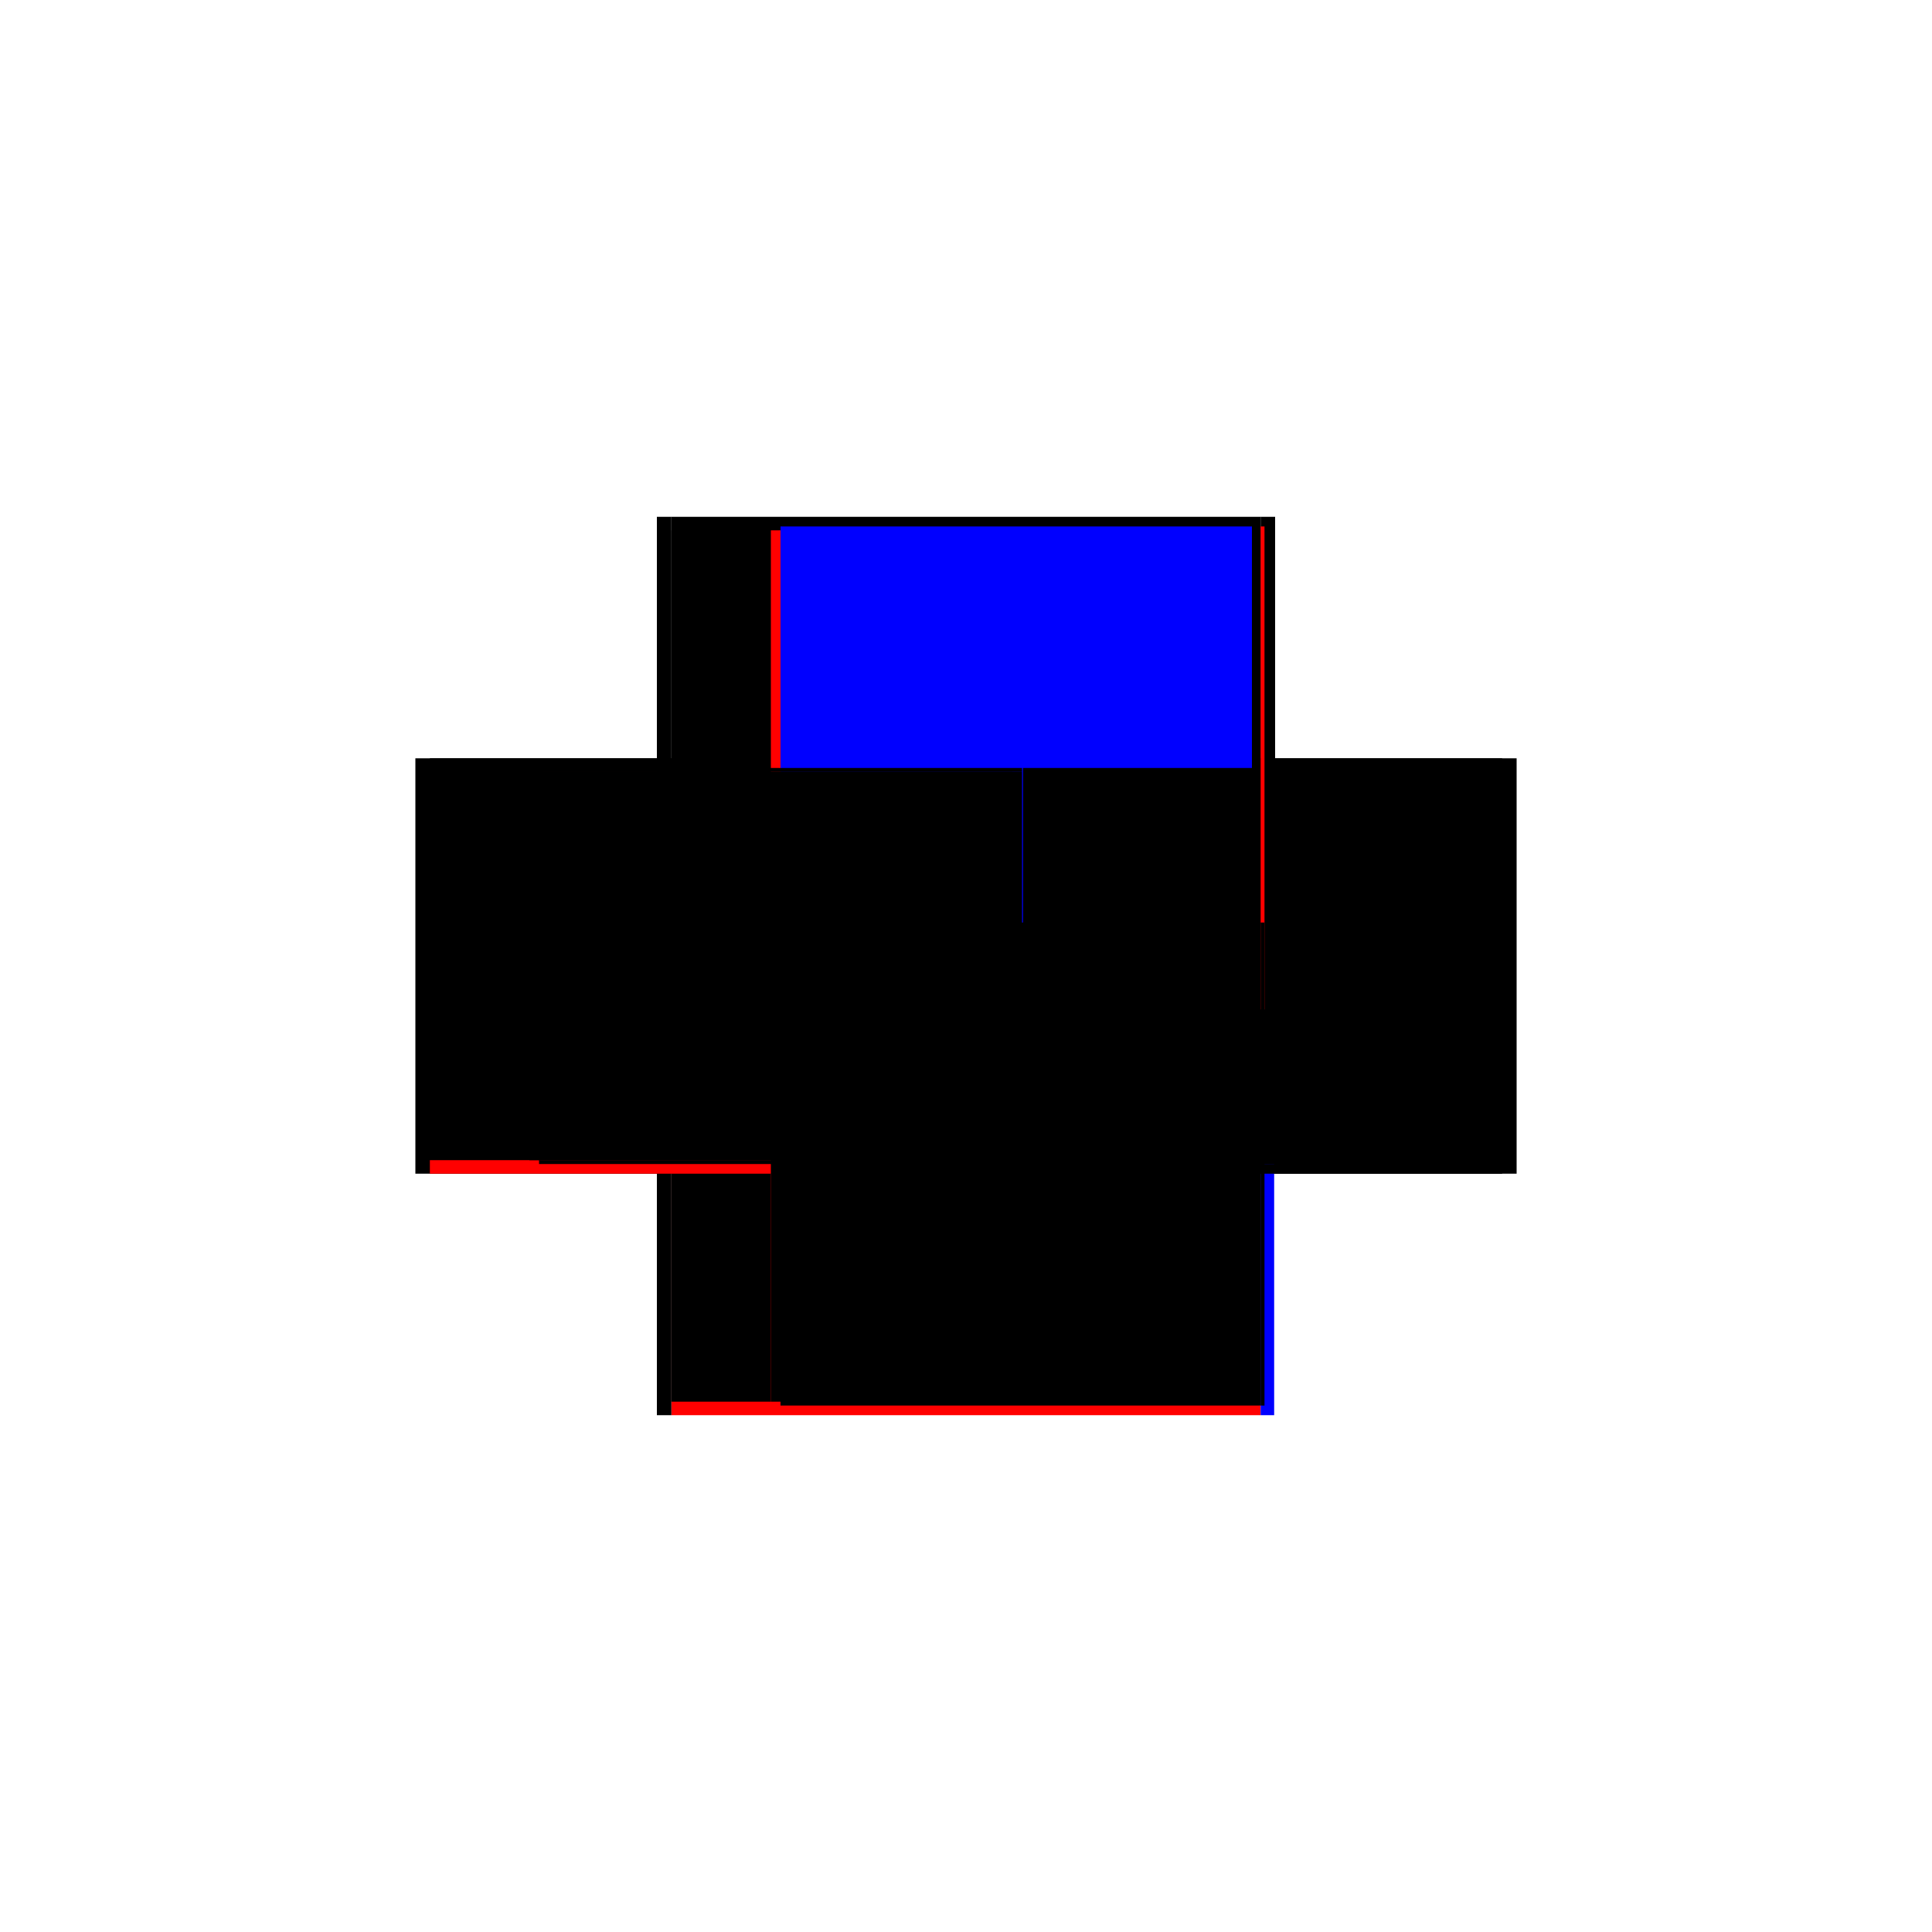 <?xml version="1.0" encoding="utf-8" ?>
<svg xmlns="http://www.w3.org/2000/svg" xmlns:ev="http://www.w3.org/2001/xml-events" xmlns:xlink="http://www.w3.org/1999/xlink" baseProfile="full" height="100%" version="1.1" viewBox="-1,-1,2,2" width="100%">
  <defs>
    <style type="text/css"><![CDATA[.vectorEffectClass {vector-effect: non-scaling-stroke;}]]></style>
  </defs>
  <line class="vectorEffectClass" fill="none" stroke="red" stroke-width="0.5" x1="-0.305" x2="0.305" y1="0.215" y2="0.215"/>
  <line class="vectorEffectClass" fill="none" stroke="black" stroke-width="0.5" x1="-0.305" x2="0.305" y1="-0.215" y2="-0.215"/>
  <line class="vectorEffectClass" fill="none" stroke="black" stroke-width="0.5" x1="-0.188" x2="0.305" y1="-0.201" y2="-0.201"/>
  <line class="vectorEffectClass" fill="none" stroke="black" stroke-width="0.5" x1="-0.188" x2="0.305" y1="0.201" y2="0.201"/>
  <line class="vectorEffectClass" fill="none" stroke="black" stroke-width="0.5" x1="-0.32" x2="-0.32" y1="0.215" y2="-0.215"/>
  <line class="vectorEffectClass" fill="none" stroke="black" stroke-width="0.5" x1="0.32" x2="0.32" y1="0.215" y2="-0.215"/>
  <line class="vectorEffectClass" fill="none" stroke="black" stroke-width="0.5" x1="-0.305" x2="-0.305" y1="0.201" y2="-0.201"/>
  <line class="vectorEffectClass" fill="none" stroke="red" stroke-width="0.5" x1="-0.188" x2="-0.188" y1="0.201" y2="-0.201"/>
  <line class="vectorEffectClass" fill="none" stroke="black" stroke-width="0.5" x1="0.305" x2="0.305" y1="0.201" y2="-0.201"/>
  <line class="vectorEffectClass" fill="none" stroke="black" stroke-width="0.5" x1="-0.305" x2="-0.202" y1="-0.201" y2="-0.201"/>
  <line class="vectorEffectClass" fill="none" stroke="black" stroke-width="0.5" x1="-0.305" x2="-0.202" y1="0.201" y2="0.201"/>
  <line class="vectorEffectClass" fill="none" stroke="black" stroke-width="0.5" x1="-0.32" x2="-0.305" y1="0.215" y2="0.215"/>
  <line class="vectorEffectClass" fill="none" stroke="black" stroke-width="0.5" x1="-0.32" x2="-0.305" y1="-0.215" y2="-0.215"/>
  <line class="vectorEffectClass" fill="none" stroke="blue" stroke-width="0.5" x1="0.305" x2="0.319" y1="0.215" y2="0.215"/>
  <line class="vectorEffectClass" fill="none" stroke="black" stroke-width="0.5" x1="0.305" x2="0.32" y1="-0.215" y2="-0.215"/>
  <line class="vectorEffectClass" fill="none" stroke="red" stroke-width="0.5" x1="-0.305" x2="-0.305" y1="0.215" y2="0.201"/>
  <line class="vectorEffectClass" fill="none" stroke="black" stroke-width="0.5" x1="-0.305" x2="-0.305" y1="-0.201" y2="-0.215"/>
  <line class="vectorEffectClass" fill="none" stroke="red" stroke-width="0.5" x1="-0.202" x2="-0.192" y1="-0.201" y2="-0.201"/>
  <line class="vectorEffectClass" fill="none" stroke="black" stroke-width="0.5" x1="-0.202" x2="-0.192" y1="0.201" y2="0.201"/>
  <line class="vectorEffectClass" fill="none" stroke="black" stroke-width="0.5" x1="0.305" x2="0.305" y1="0.215" y2="0.205"/>
  <line class="vectorEffectClass" fill="none" stroke="black" stroke-width="0.5" x1="0.305" x2="0.305" y1="-0.205" y2="-0.215"/>
  <line class="vectorEffectClass" fill="none" stroke="black" stroke-width="0.5" x1="-0.192" x2="-0.188" y1="-0.201" y2="-0.201"/>
  <line class="vectorEffectClass" fill="none" stroke="black" stroke-width="0.5" x1="-0.192" x2="-0.188" y1="0.201" y2="0.201"/>
  <line class="vectorEffectClass" fill="none" stroke="black" stroke-width="0.5" x1="0.305" x2="0.305" y1="0.205" y2="0.201"/>
  <line class="vectorEffectClass" fill="none" stroke="black" stroke-width="0.5" x1="0.305" x2="0.305" y1="-0.201" y2="-0.205"/>
  <line class="vectorEffectClass" fill="none" stroke="blue" stroke-dasharray="5.0 5.0" stroke-width="0.5" x1="-0.192" x2="0.296" y1="-0.205" y2="-0.205"/>
  <line class="vectorEffectClass" fill="none" stroke="black" stroke-dasharray="5.0 5.0" stroke-width="0.5" x1="-0.192" x2="0.305" y1="0.205" y2="0.205"/>
  <line class="vectorEffectClass" fill="none" stroke="black" stroke-dasharray="5.0 5.0" stroke-width="0.5" x1="0.309" x2="0.309" y1="0.205" y2="-0.205"/>
  <line class="vectorEffectClass" fill="none" stroke="black" stroke-dasharray="5.0 5.0" stroke-width="0.5" x1="-0.192" x2="-0.192" y1="0.201" y2="-0.201"/>
  <line class="vectorEffectClass" fill="none" stroke="black" stroke-dasharray="5.0 5.0" stroke-width="0.5" x1="-0.202" x2="-0.202" y1="0.201" y2="-0.201"/>
  <line class="vectorEffectClass" fill="none" stroke="red" stroke-dasharray="5.0 5.0" stroke-width="0.5" x1="0.305" x2="0.309" y1="-0.205" y2="-0.205"/>
  <line class="vectorEffectClass" fill="none" stroke="black" stroke-dasharray="5.0 5.0" stroke-width="0.5" x1="0.305" x2="0.309" y1="0.205" y2="0.205"/>
  <line class="vectorEffectClass" fill="none" stroke="black" stroke-dasharray="5.0 5.0" stroke-width="0.5" x1="-0.192" x2="-0.192" y1="0.205" y2="0.201"/>
  <line class="vectorEffectClass" fill="none" stroke="black" stroke-dasharray="5.0 5.0" stroke-width="0.5" x1="-0.192" x2="-0.192" y1="-0.201" y2="-0.205"/>
</svg>
